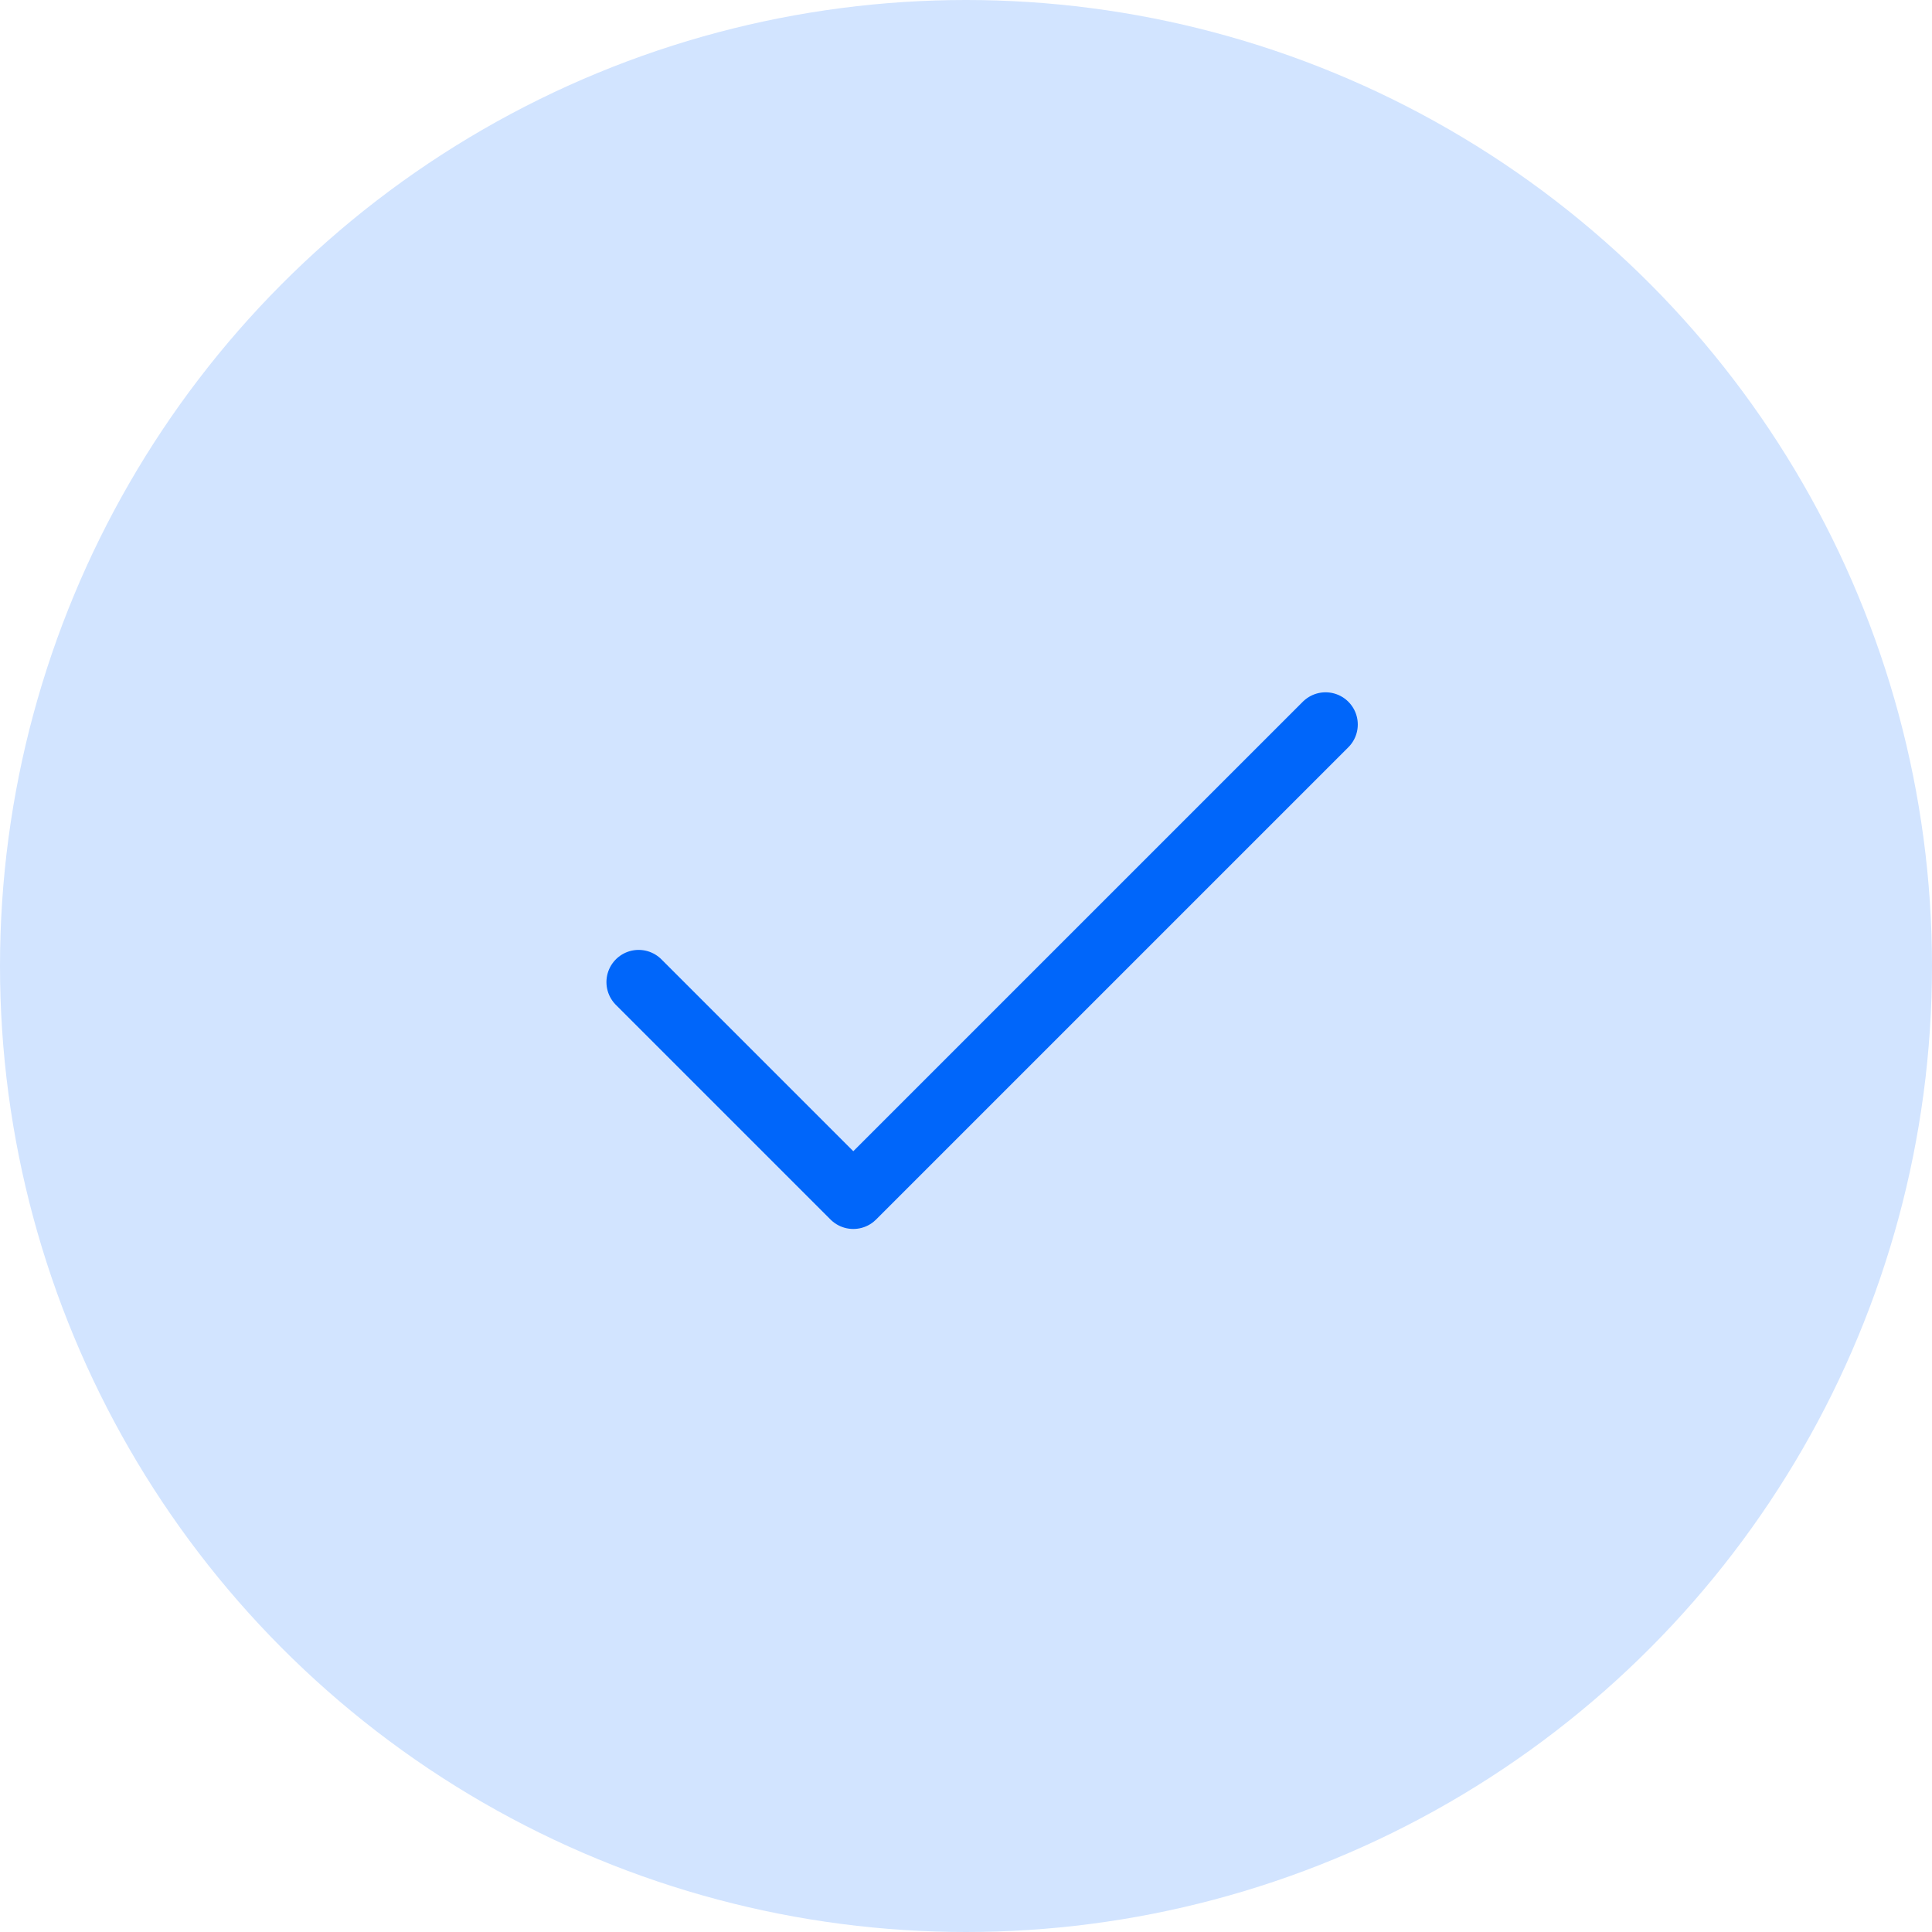 <svg width="120" height="120" viewBox="0 0 120 120" fill="none" xmlns="http://www.w3.org/2000/svg">
<circle cx="60" cy="60" r="60" fill="#D2E4FF"/>
<path d="M82.334 45L53 74.333L39.667 61" stroke="#0066FA" stroke-width="4" stroke-linecap="round" stroke-linejoin="round"/>
</svg>
